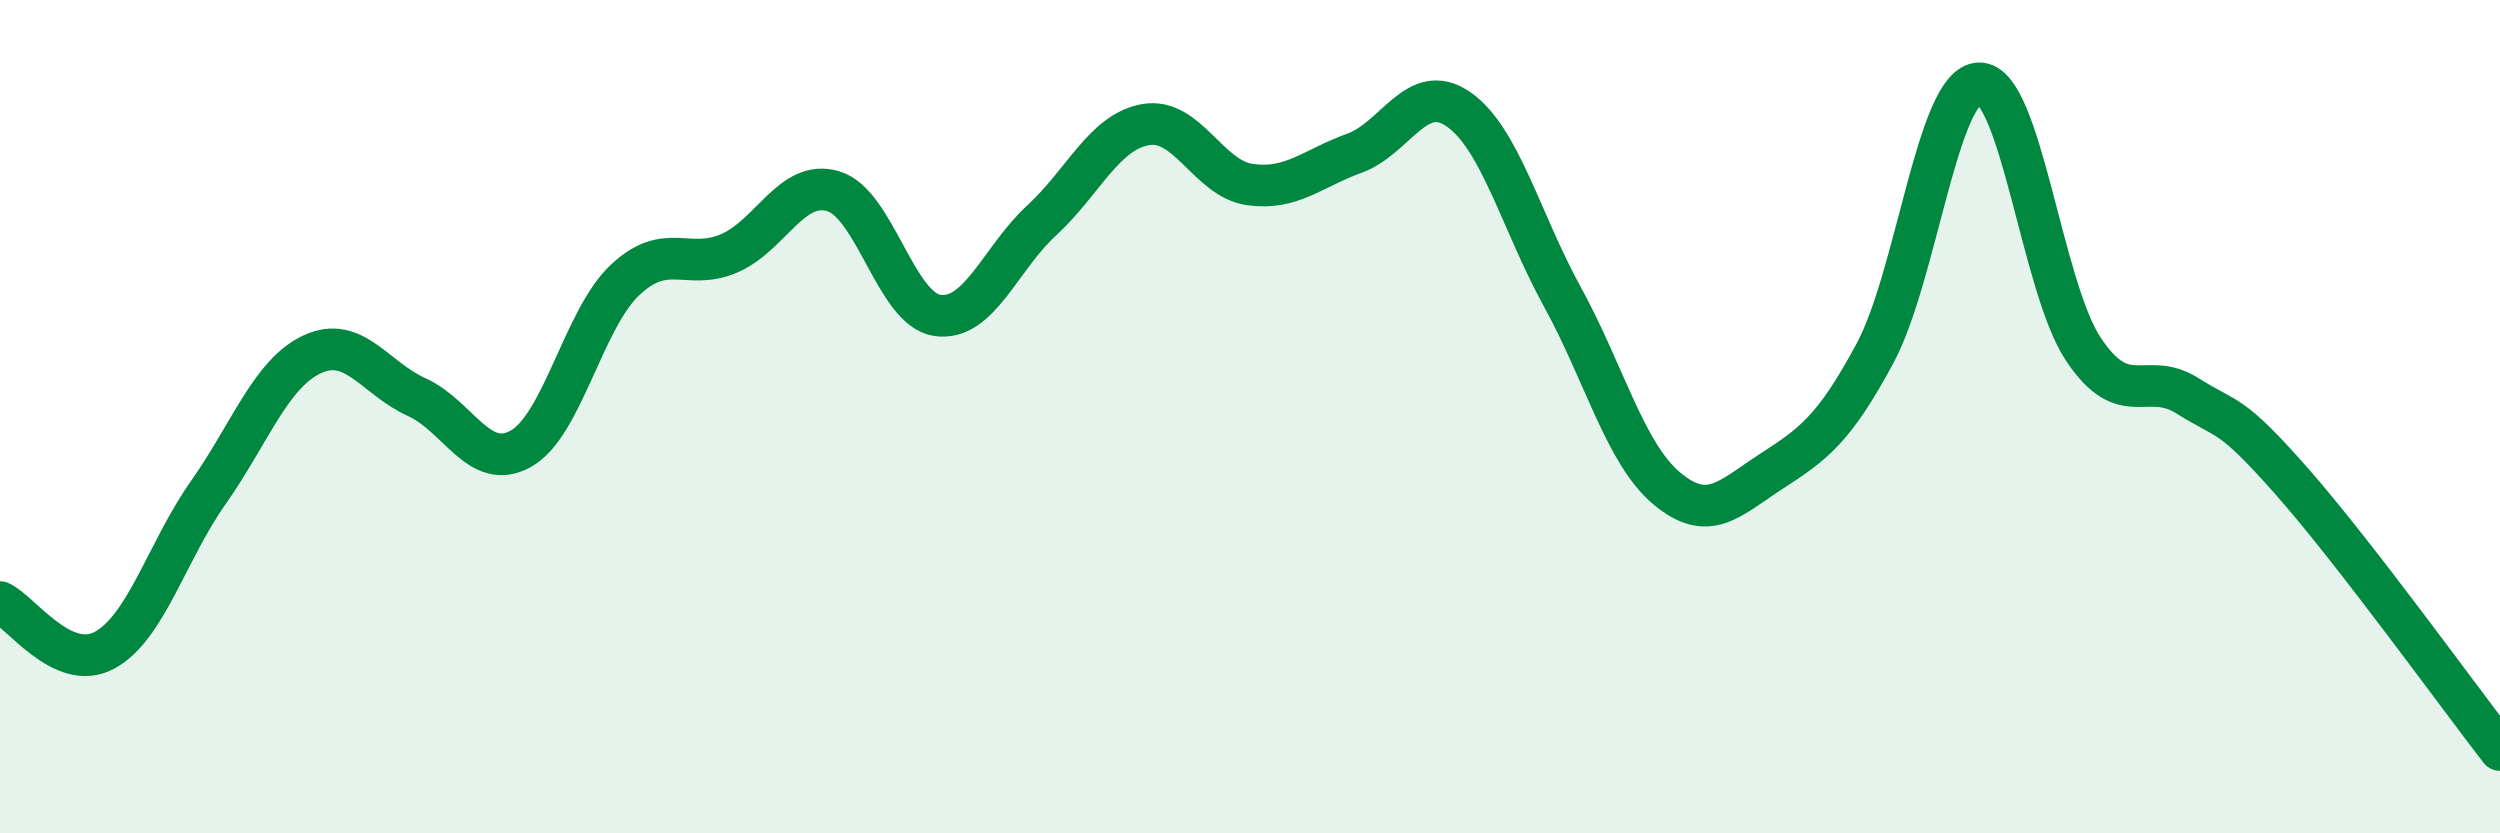 
    <svg width="60" height="20" viewBox="0 0 60 20" xmlns="http://www.w3.org/2000/svg">
      <path
        d="M 0,14.45 C 0.5,14.68 1.5,16.14 2.5,15.61 C 3.5,15.08 4,13.24 5,11.82 C 6,10.4 6.5,8.96 7.5,8.5 C 8.5,8.04 9,9.08 10,9.53 C 11,9.98 11.5,11.33 12.5,10.77 C 13.5,10.21 14,7.66 15,6.72 C 16,5.78 16.5,6.51 17.5,6.08 C 18.5,5.65 19,4.29 20,4.59 C 21,4.89 21.5,7.43 22.5,7.57 C 23.5,7.71 24,6.21 25,5.29 C 26,4.37 26.5,3.16 27.5,2.99 C 28.5,2.82 29,4.29 30,4.43 C 31,4.57 31.5,4.04 32.5,3.68 C 33.5,3.32 34,1.93 35,2.62 C 36,3.31 36.5,5.31 37.5,7.13 C 38.5,8.95 39,10.88 40,11.72 C 41,12.56 41.5,11.97 42.5,11.32 C 43.5,10.67 44,10.34 45,8.48 C 46,6.62 46.5,2.02 47.5,2 C 48.5,1.98 49,6.88 50,8.38 C 51,9.88 51.5,8.87 52.5,9.5 C 53.5,10.13 53.5,9.85 55,11.55 C 56.5,13.25 59,16.71 60,18L60 20L0 20Z"
        fill="#008740"
        opacity="0.1"
        stroke-linecap="round"
        stroke-linejoin="round"
      />
      <path
        d="M 0,14.45 C 0.5,14.68 1.5,16.14 2.5,15.61 C 3.5,15.08 4,13.24 5,11.82 C 6,10.4 6.5,8.96 7.5,8.5 C 8.5,8.04 9,9.08 10,9.53 C 11,9.98 11.5,11.33 12.5,10.77 C 13.5,10.21 14,7.66 15,6.72 C 16,5.78 16.5,6.51 17.5,6.08 C 18.5,5.65 19,4.29 20,4.59 C 21,4.89 21.5,7.43 22.5,7.57 C 23.5,7.71 24,6.21 25,5.29 C 26,4.37 26.5,3.16 27.5,2.99 C 28.5,2.82 29,4.29 30,4.43 C 31,4.57 31.5,4.04 32.5,3.68 C 33.5,3.32 34,1.93 35,2.62 C 36,3.31 36.5,5.31 37.5,7.13 C 38.5,8.95 39,10.88 40,11.72 C 41,12.56 41.5,11.97 42.5,11.32 C 43.5,10.67 44,10.34 45,8.48 C 46,6.62 46.5,2.02 47.5,2 C 48.5,1.98 49,6.88 50,8.38 C 51,9.88 51.5,8.87 52.5,9.5 C 53.5,10.13 53.5,9.85 55,11.55 C 56.5,13.25 59,16.71 60,18"
        stroke="#008740"
        stroke-width="1"
        fill="none"
        stroke-linecap="round"
        stroke-linejoin="round"
      />
    </svg>
  